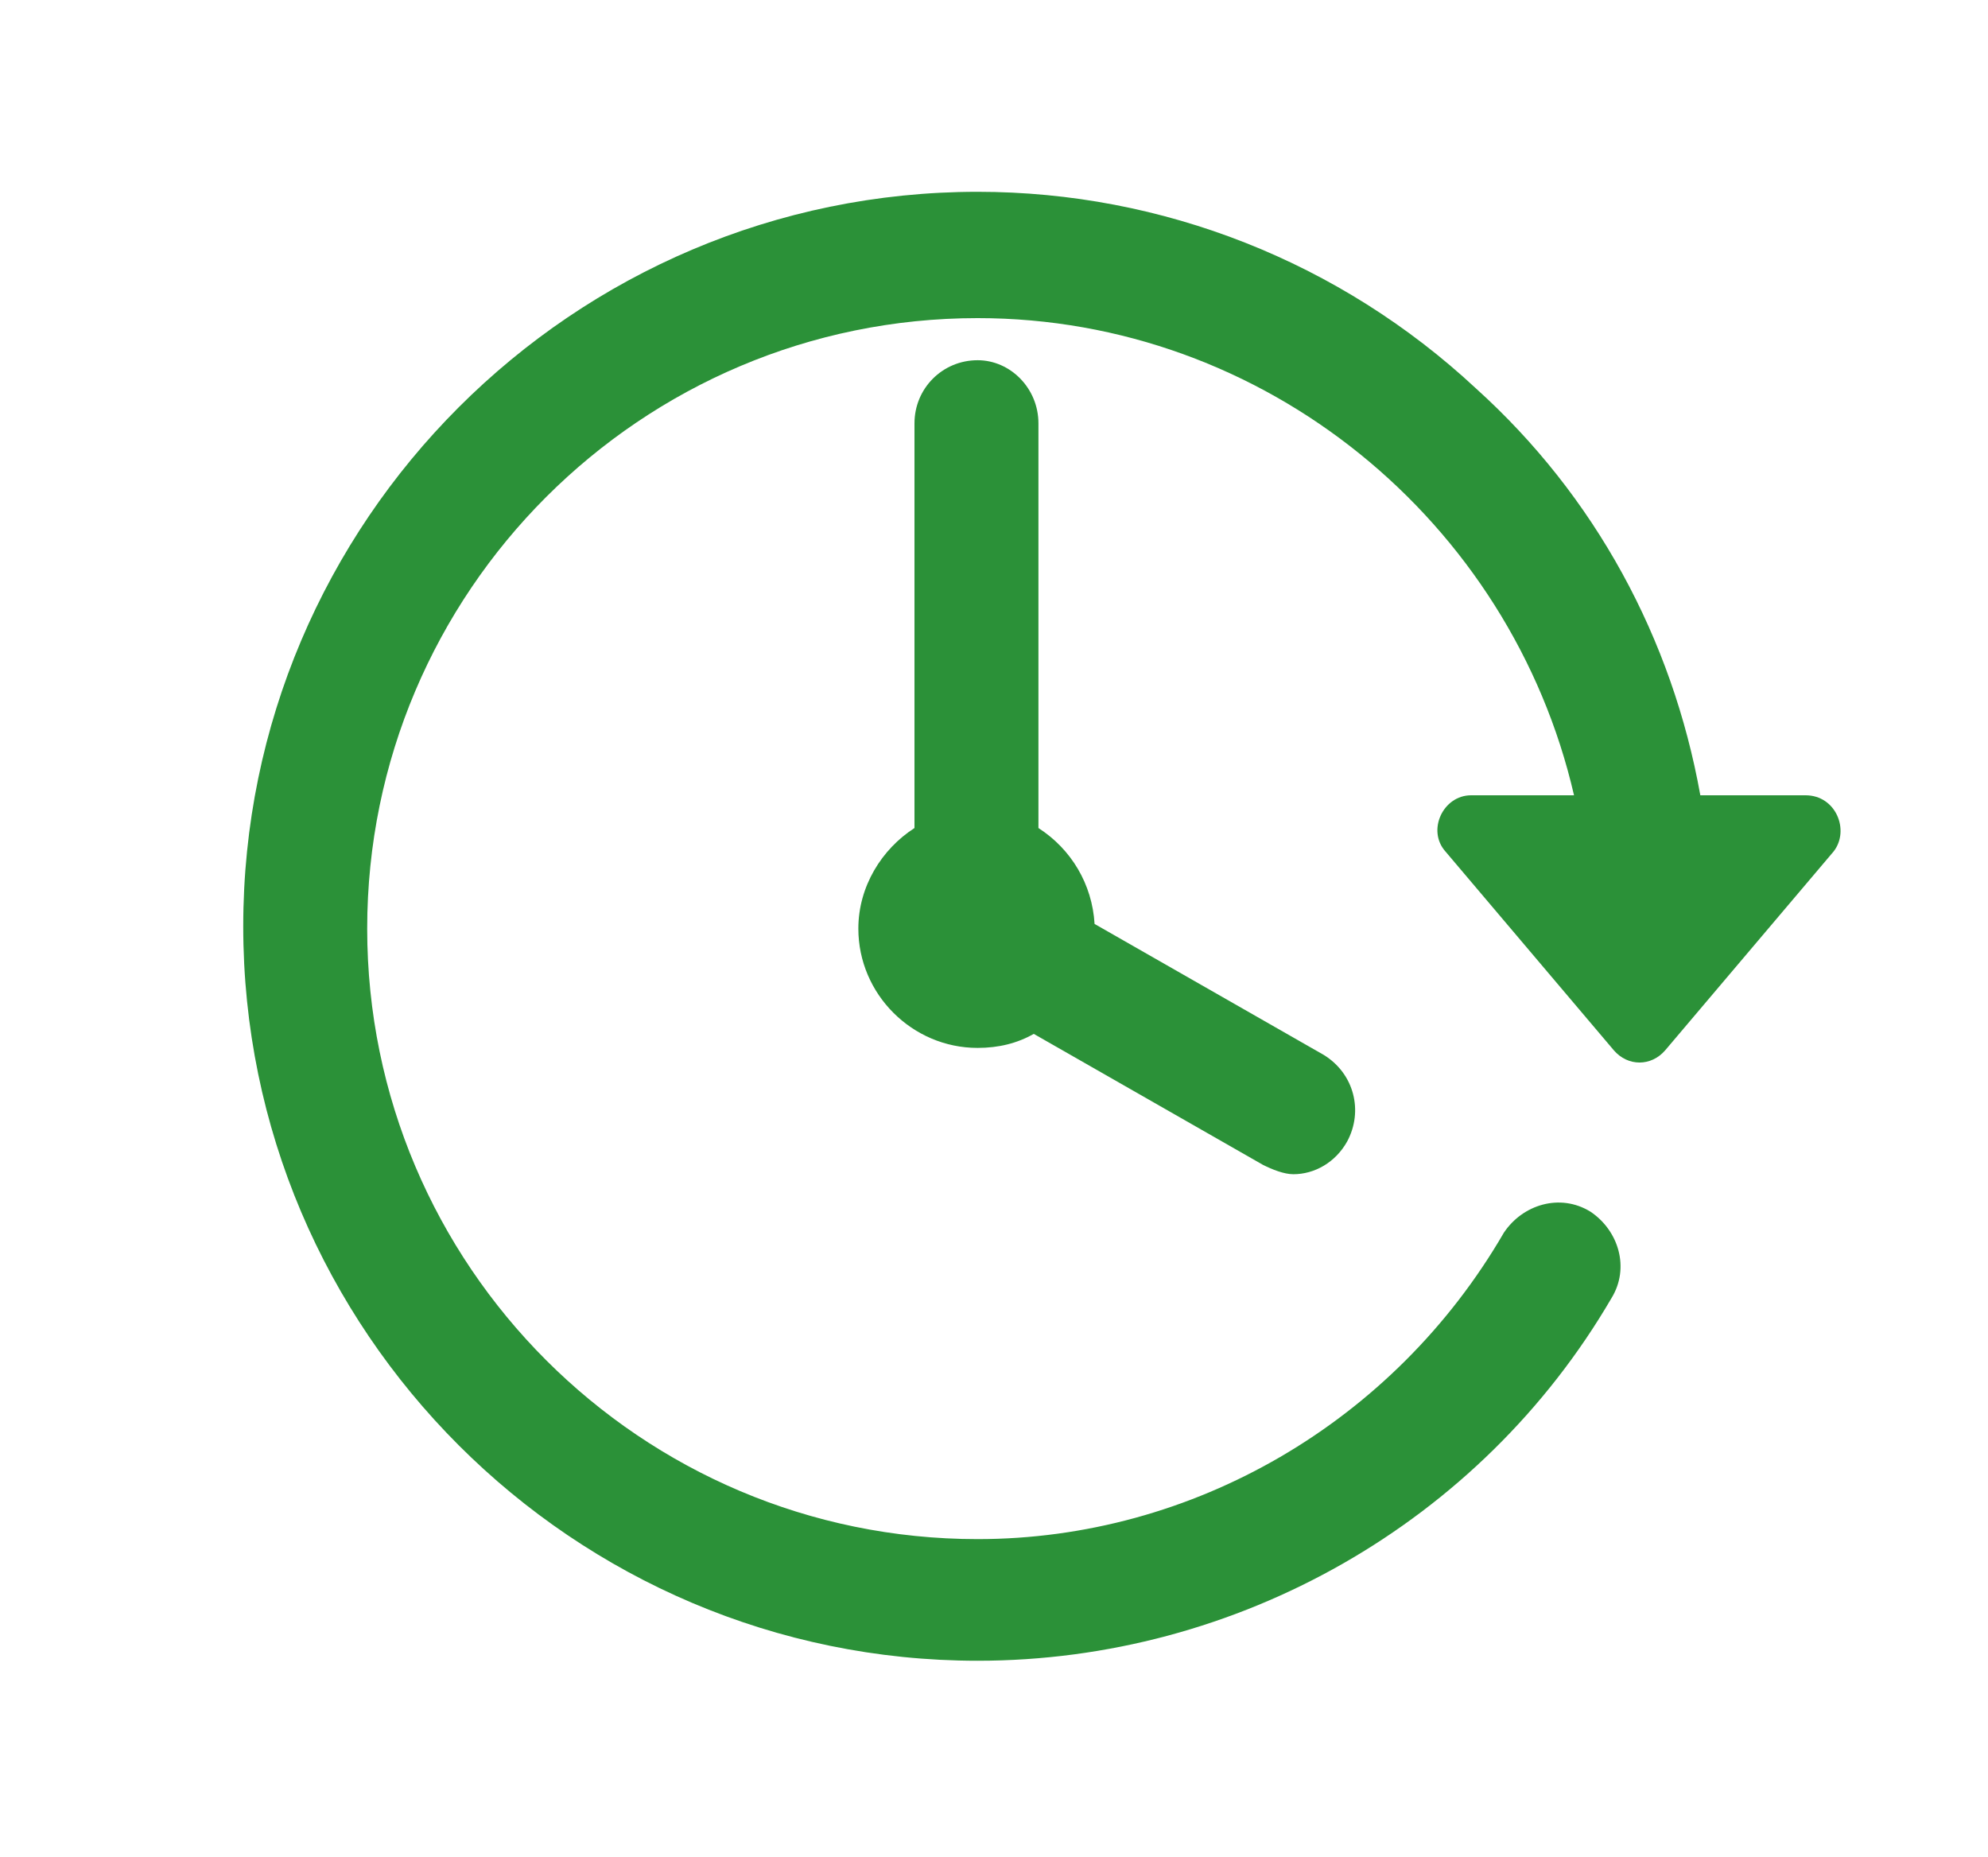 <?xml version="1.0" encoding="utf-8"?>
<!-- Generator: Adobe Illustrator 23.0.0, SVG Export Plug-In . SVG Version: 6.00 Build 0)  -->
<svg version="1.1" id="Capa_1" xmlns="http://www.w3.org/2000/svg" xmlns:xlink="http://www.w3.org/1999/xlink" x="0px" y="0px"
	 width="85px" height="79.4px" viewBox="0 0 85 79.4" style="enable-background:new 0 0 85 79.4;" xml:space="preserve">
<style type="text/css">
	.st0{fill:#2B9138;}
</style>
<title>Asset 1</title>
<g>
	<path class="st0" d="M41.8,15.4c-1.5,0-2.7,1.2-2.7,2.7v17.3c-1.4,0.9-2.4,2.5-2.4,4.3c0,2.8,2.3,5.1,5.1,5.1
		c0.9,0,1.7-0.2,2.4-0.6l9.8,5.6c0.4,0.2,0.9,0.4,1.3,0.4c0.9,0,1.8-0.5,2.3-1.4c0.7-1.3,0.3-2.9-1-3.7l-9.8-5.6
		c-0.1-1.7-1-3.2-2.4-4.1V18.1C44.4,16.6,43.2,15.4,41.8,15.4z"/>
	<path class="st0" d="M77.2,34h-4.5c-1.2-6.7-4.5-12.8-9.6-17.4c-5.8-5.4-13.4-8.4-21.3-8.4c-17.3,0-31.4,14.1-31.4,31.4
		S24.5,71,41.8,71c11.1,0,21.5-5.9,27.1-15.5c0.8-1.3,0.3-2.9-0.9-3.7c-1.3-0.8-2.9-0.3-3.7,0.9C59.6,60.8,51,65.8,41.8,65.8
		c-14.4,0-26.1-11.7-26.1-26.1s11.7-26.1,26.1-26.1c12.3,0,22.8,8.7,25.5,20.4h-4.4c-1.2,0-1.9,1.5-1.1,2.4l7.2,8.5
		c0.6,0.7,1.6,0.7,2.2,0l7.2-8.5C79.1,35.5,78.5,34,77.2,34z"/>
</g>
</svg>
